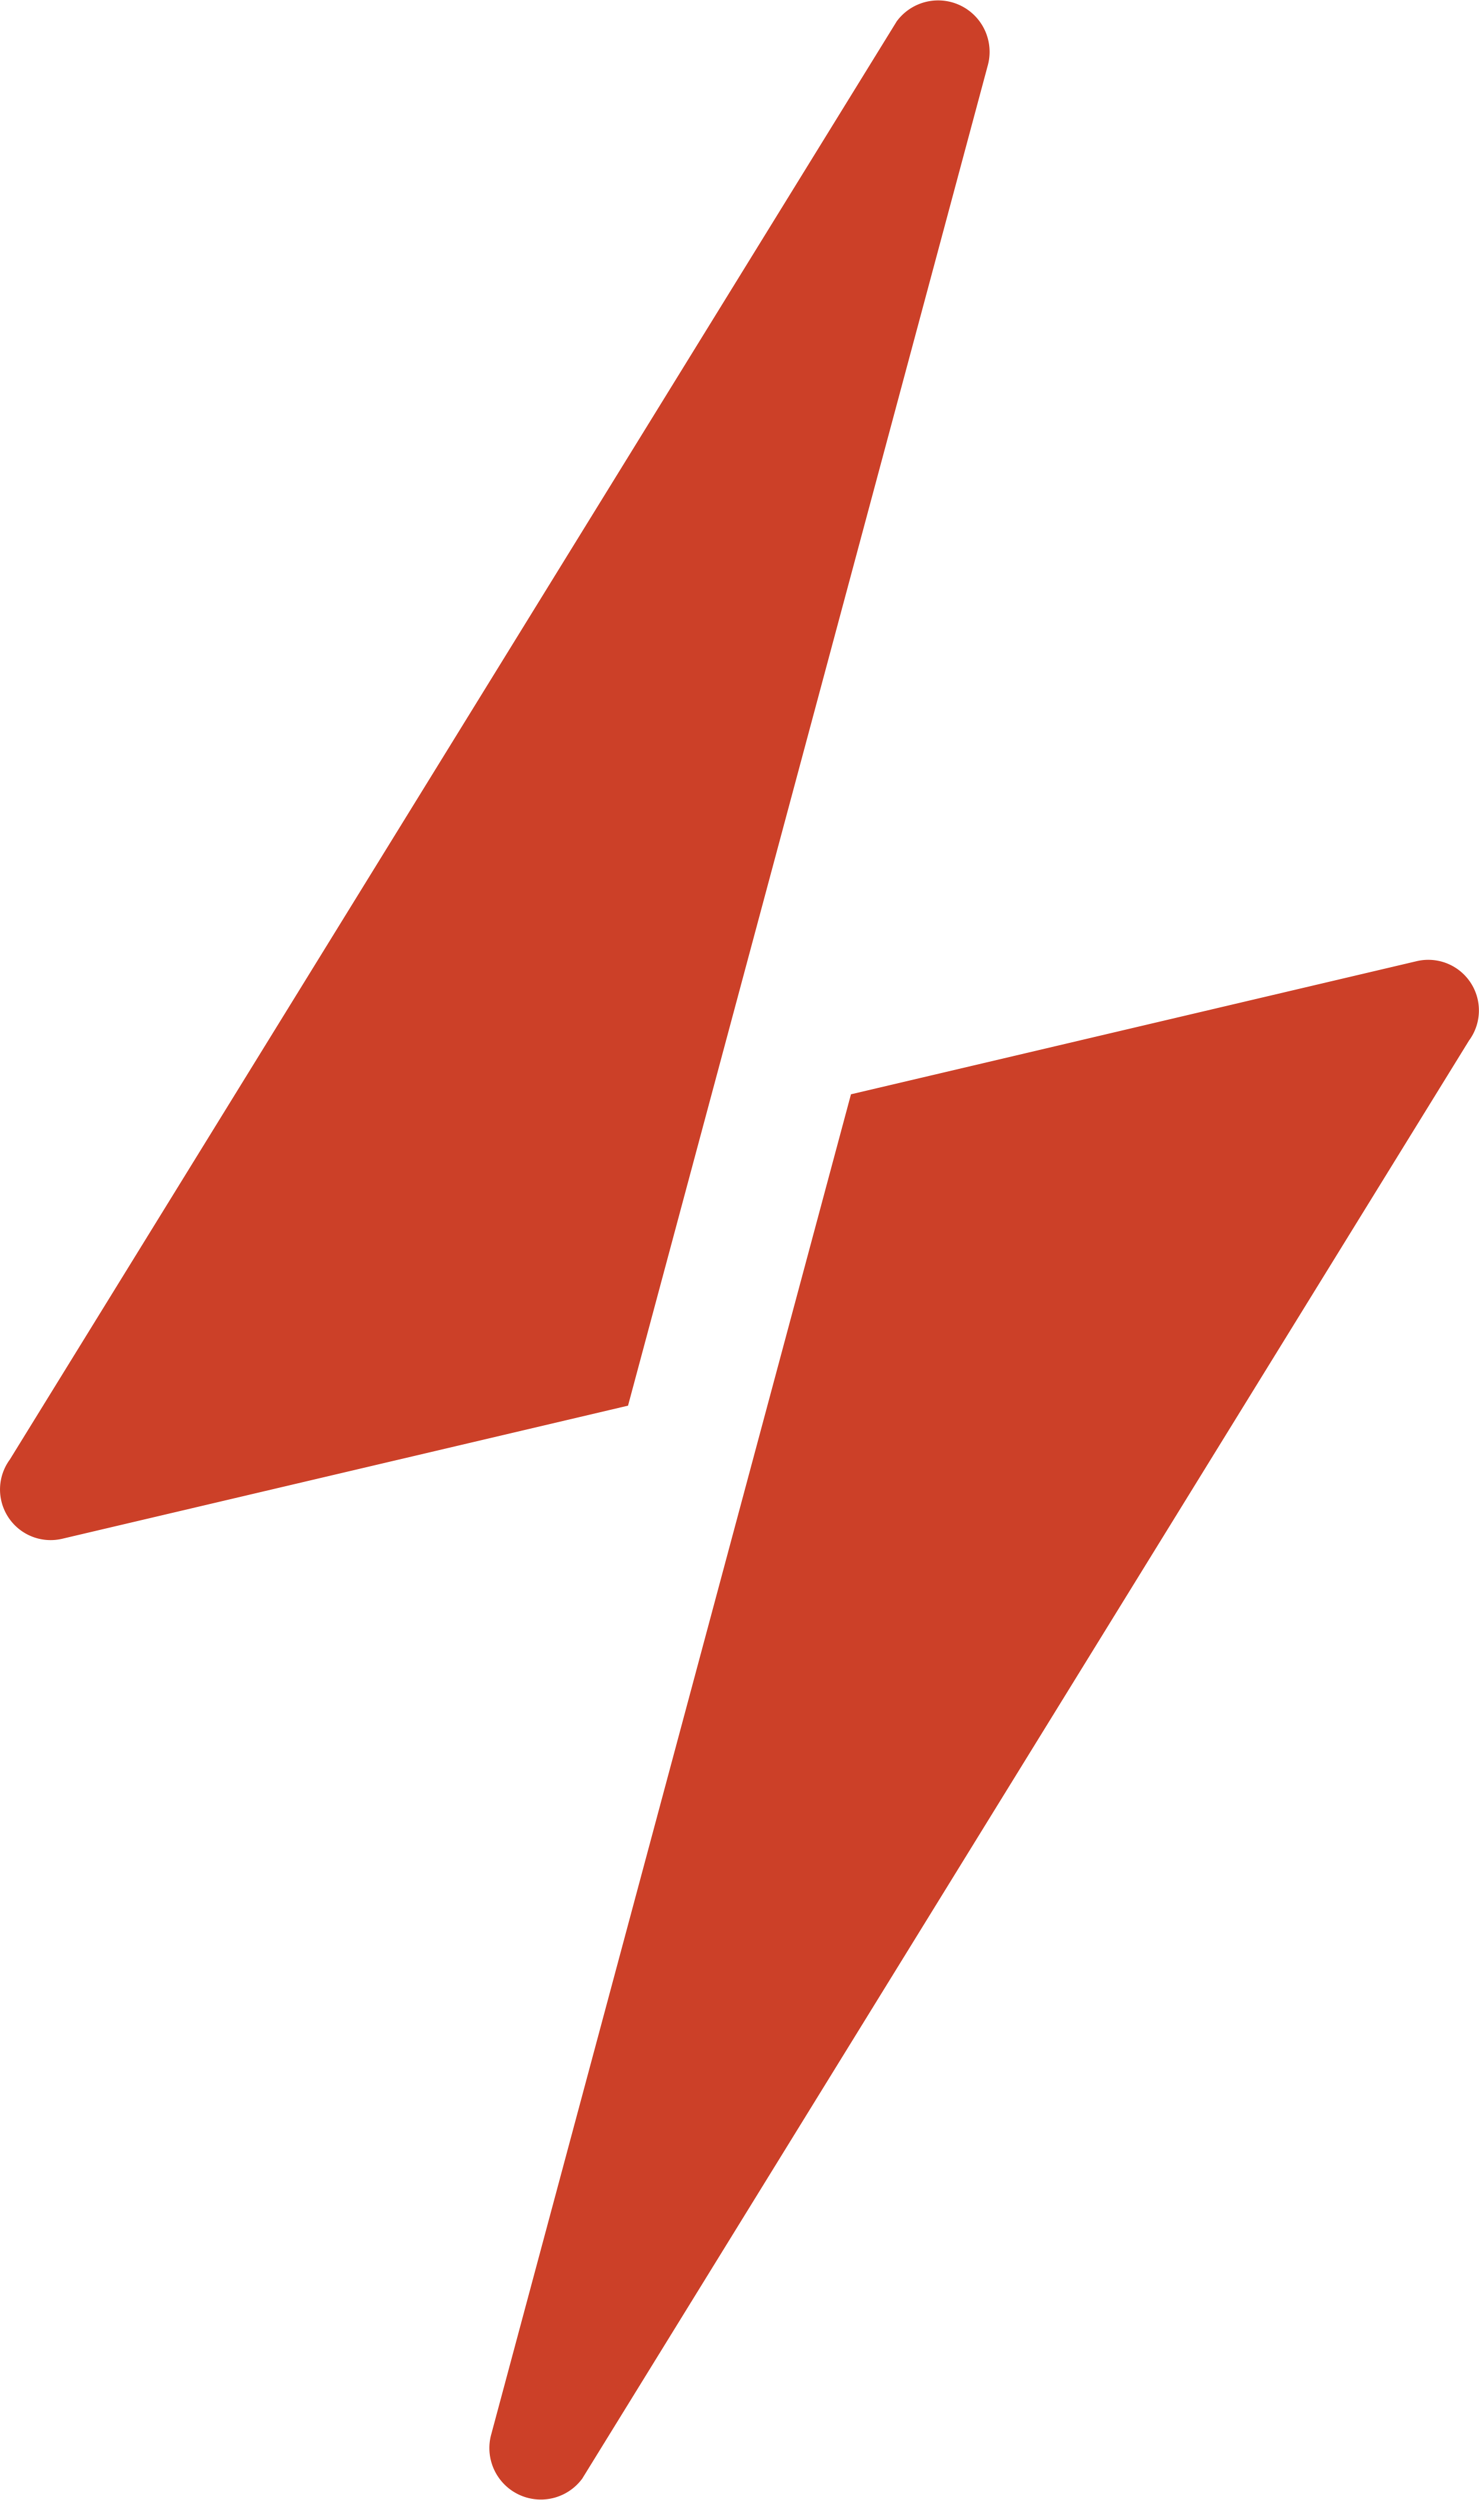 <svg xmlns="http://www.w3.org/2000/svg" xmlns:xlink="http://www.w3.org/1999/xlink" width="51.741" height="87.419" viewBox="0 0 51.741 87.419">
  <defs>
    <clipPath id="clip-path">
      <rect id="Rectangle_2203" data-name="Rectangle 2203" width="51.741" height="87.419" fill="#cc4028"/>
    </clipPath>
  </defs>
  <g id="Group_4611" data-name="Group 4611" clip-path="url(#clip-path)">
    <path id="Path_5616" data-name="Path 5616" d="M351.5,625.223l-31.025,50.291a1.8,1.8,0,0,1-3.18-1.561l12.581-46.847,19.769-4.65a1.771,1.771,0,0,1,1.856,2.766" transform="translate(-300.106 -588.84)" fill="#cc4028"/>
    <path id="Path_5617" data-name="Path 5617" d="M.345,51.04,31.371.749a1.8,1.8,0,0,1,3.18,1.561L21.971,49.157,2.2,53.806A1.77,1.77,0,0,1,.345,51.04" transform="translate(0 -0.003)" fill="#cc4028"/>
  </g>
</svg>

